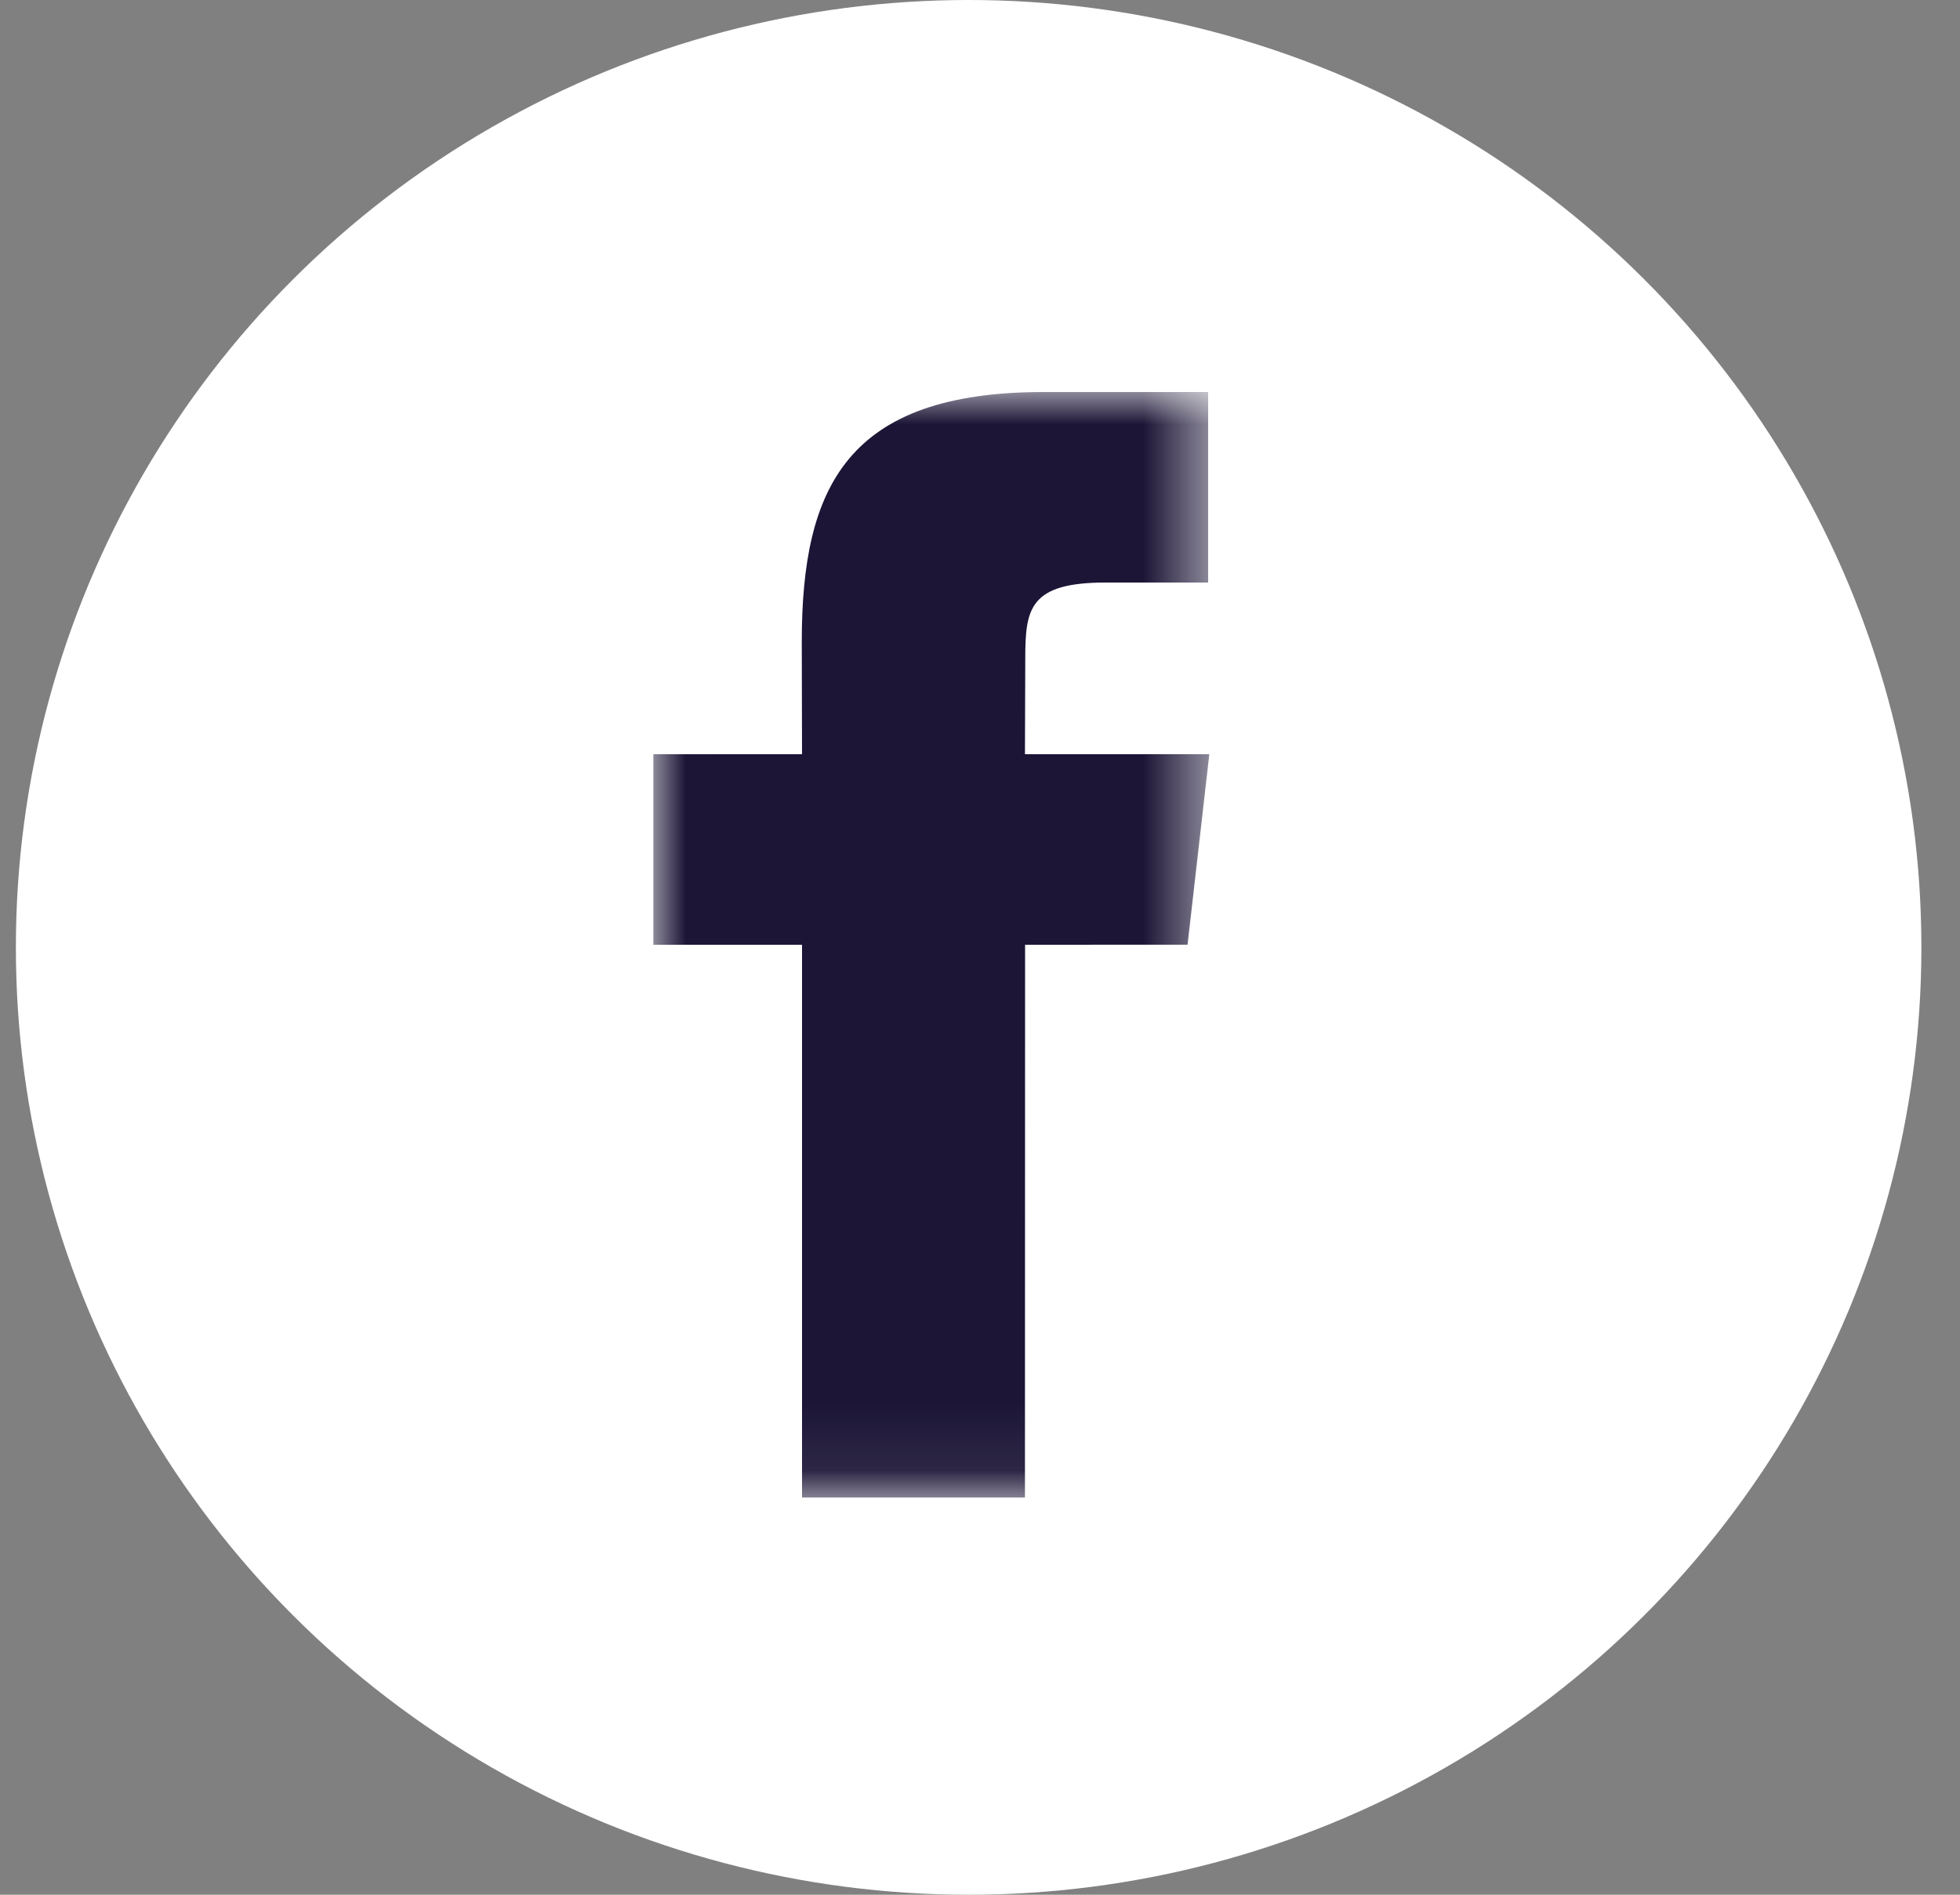 <?xml version="1.0" encoding="UTF-8"?>
<svg width="30px" height="29px" viewBox="0 0 30 29" version="1.1" xmlns="http://www.w3.org/2000/svg" xmlns:xlink="http://www.w3.org/1999/xlink">
    <rect x="0" y="0" width="30" height="29" fill="#808080" stroke="none"/>
    <!-- Generator: Sketch 61 (89581) - https://sketch.com -->
    <title>Group Copy 3</title>
    <desc>Created with Sketch.</desc>
    <defs>
        <polygon id="path-1" points="0 0 8.51 0 8.51 16.92 0 16.92"></polygon>
    </defs>
    <g id="Desktop-2/21/20" stroke="none" stroke-width="1" fill="none" fill-rule="evenodd">
        <g id="Footer-updated" transform="translate(-826, -244)">
            <g id="Group-10">
                <g id="Group-Copy-3" transform="translate(826, 244)" fill="#FFFFFF">
                    <ellipse id="Oval" cx="14.826" cy="14.5" rx="14.583" ry="14.5"></ellipse>
                </g>
                <g id="Group-3" transform="translate(836, 250)">
                    <mask id="mask-2" fill="white">
                        <use xlink:href="#path-1"></use>
                    </mask>
                    <g id="Clip-2"></g>
                    <path d="M5.688,16.92 L2.276,16.92 L2.276,8.46 L0,8.46 L0,5.544 L2.276,5.543 L2.272,3.826 C2.272,1.447 2.967,0 5.982,0 L8.492,0 L8.492,2.916 L6.923,2.916 C5.749,2.916 5.693,3.324 5.693,4.084 L5.688,5.543 L8.51,5.543 L8.177,8.459 L5.69,8.46 L5.688,16.92 Z" id="Fill-1" fill="#1C1536" mask="url(#mask-2)"></path>
                </g>
            </g>
        </g>
    </g>
</svg>